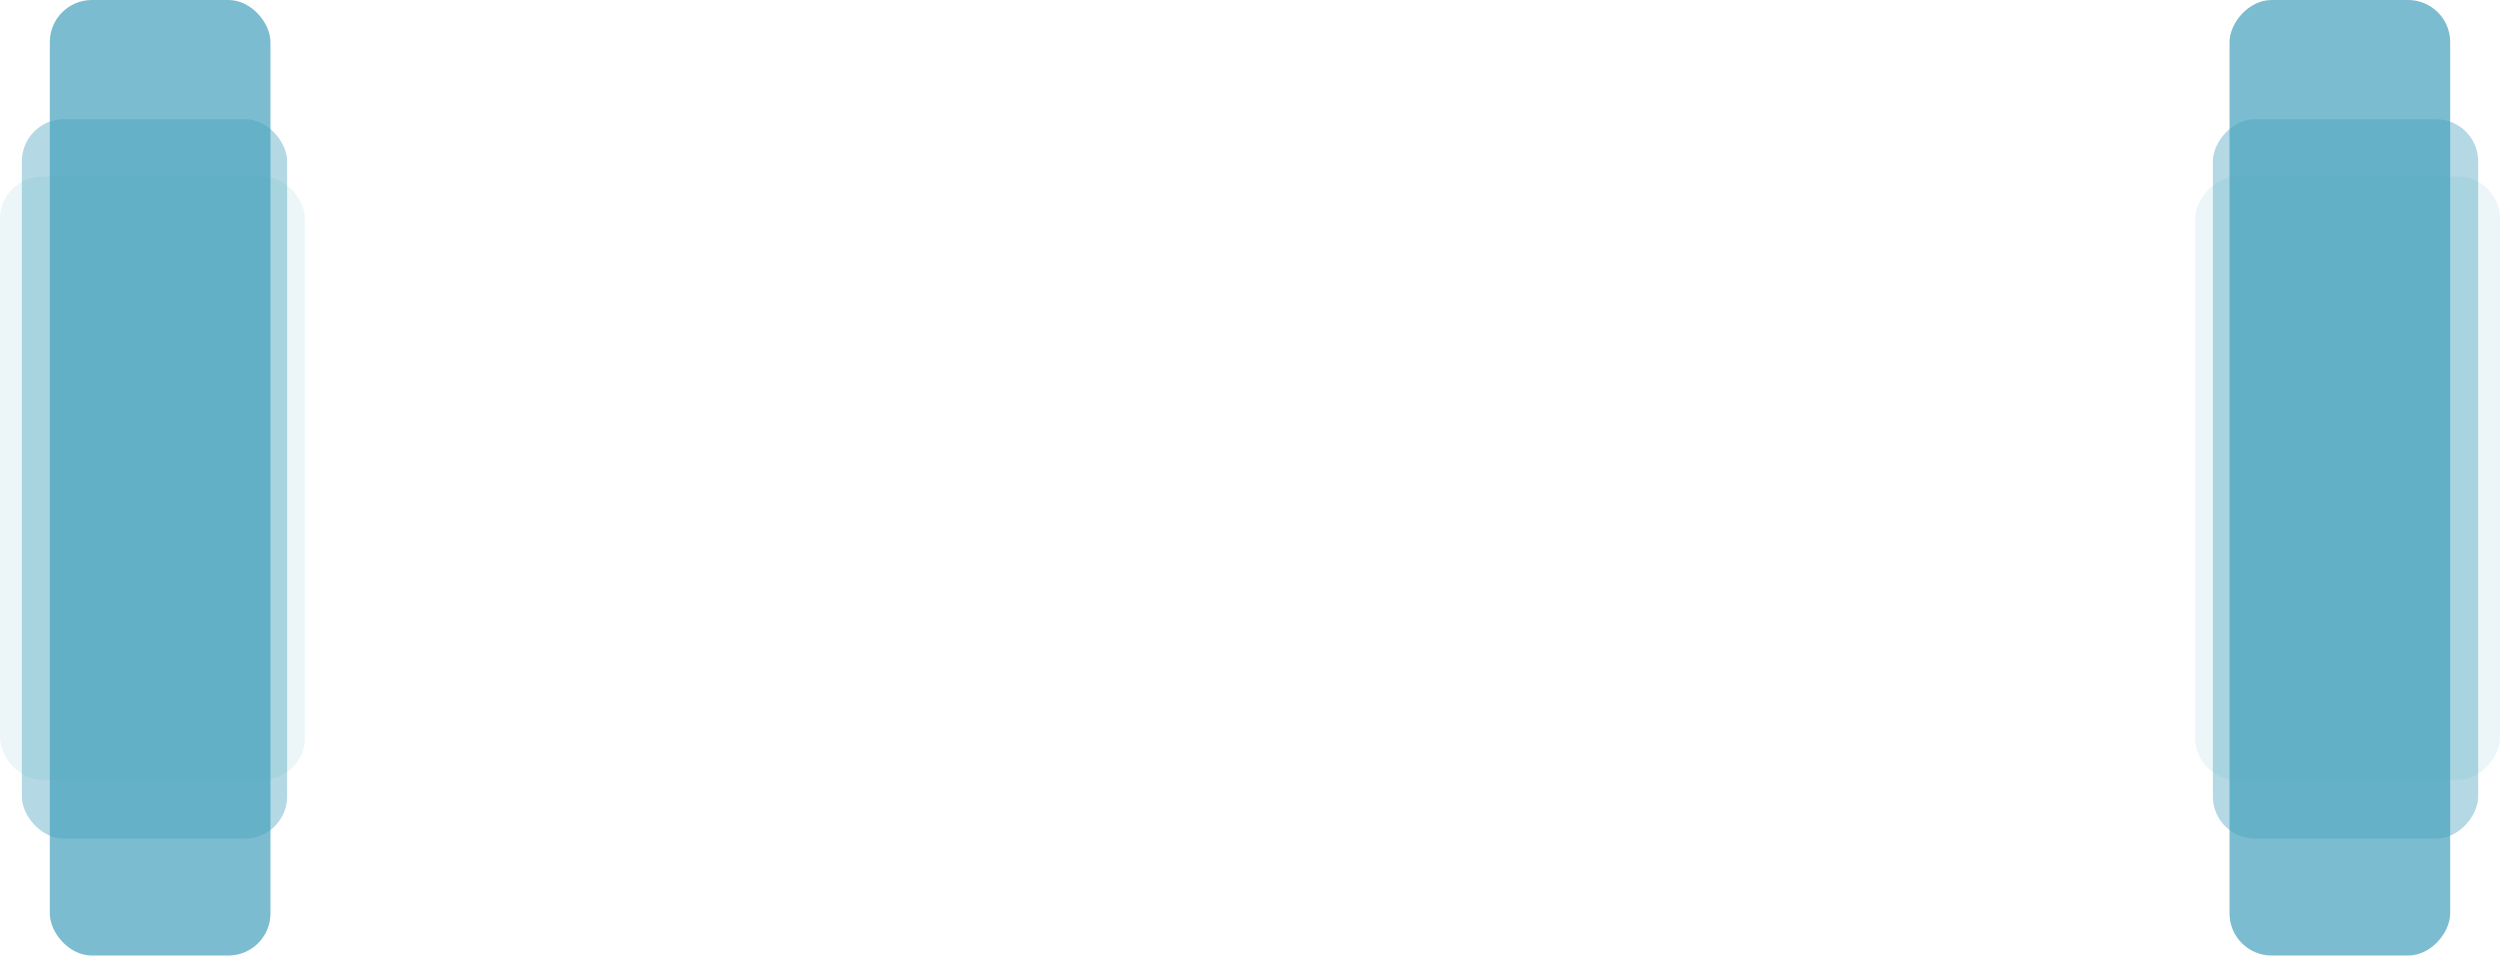 <?xml version="1.0" encoding="UTF-8"?> <svg xmlns="http://www.w3.org/2000/svg" width="1405" height="537" viewBox="0 0 1405 537" fill="none"><rect width="124" height="537" rx="23.645" transform="matrix(-1 0 0 1 1377 0)" fill="#45A0BD" fill-opacity="0.7"></rect><rect width="149.087" height="404.285" rx="23.645" transform="matrix(-1 0 0 1 1392.72 67)" fill="#45A0BD" fill-opacity="0.4"></rect><rect width="171.37" height="339.026" rx="23.645" transform="matrix(-1 0 0 1 1405 99.252)" fill="#45A0BD" fill-opacity="0.1"></rect><rect x="28" width="124" height="537" rx="23.645" fill="#45A0BD" fill-opacity="0.7"></rect><rect x="12.283" y="67" width="149.087" height="404.285" rx="23.645" fill="#45A0BD" fill-opacity="0.4"></rect><rect y="99.252" width="171.37" height="339.026" rx="23.645" fill="#45A0BD" fill-opacity="0.1"></rect></svg> 